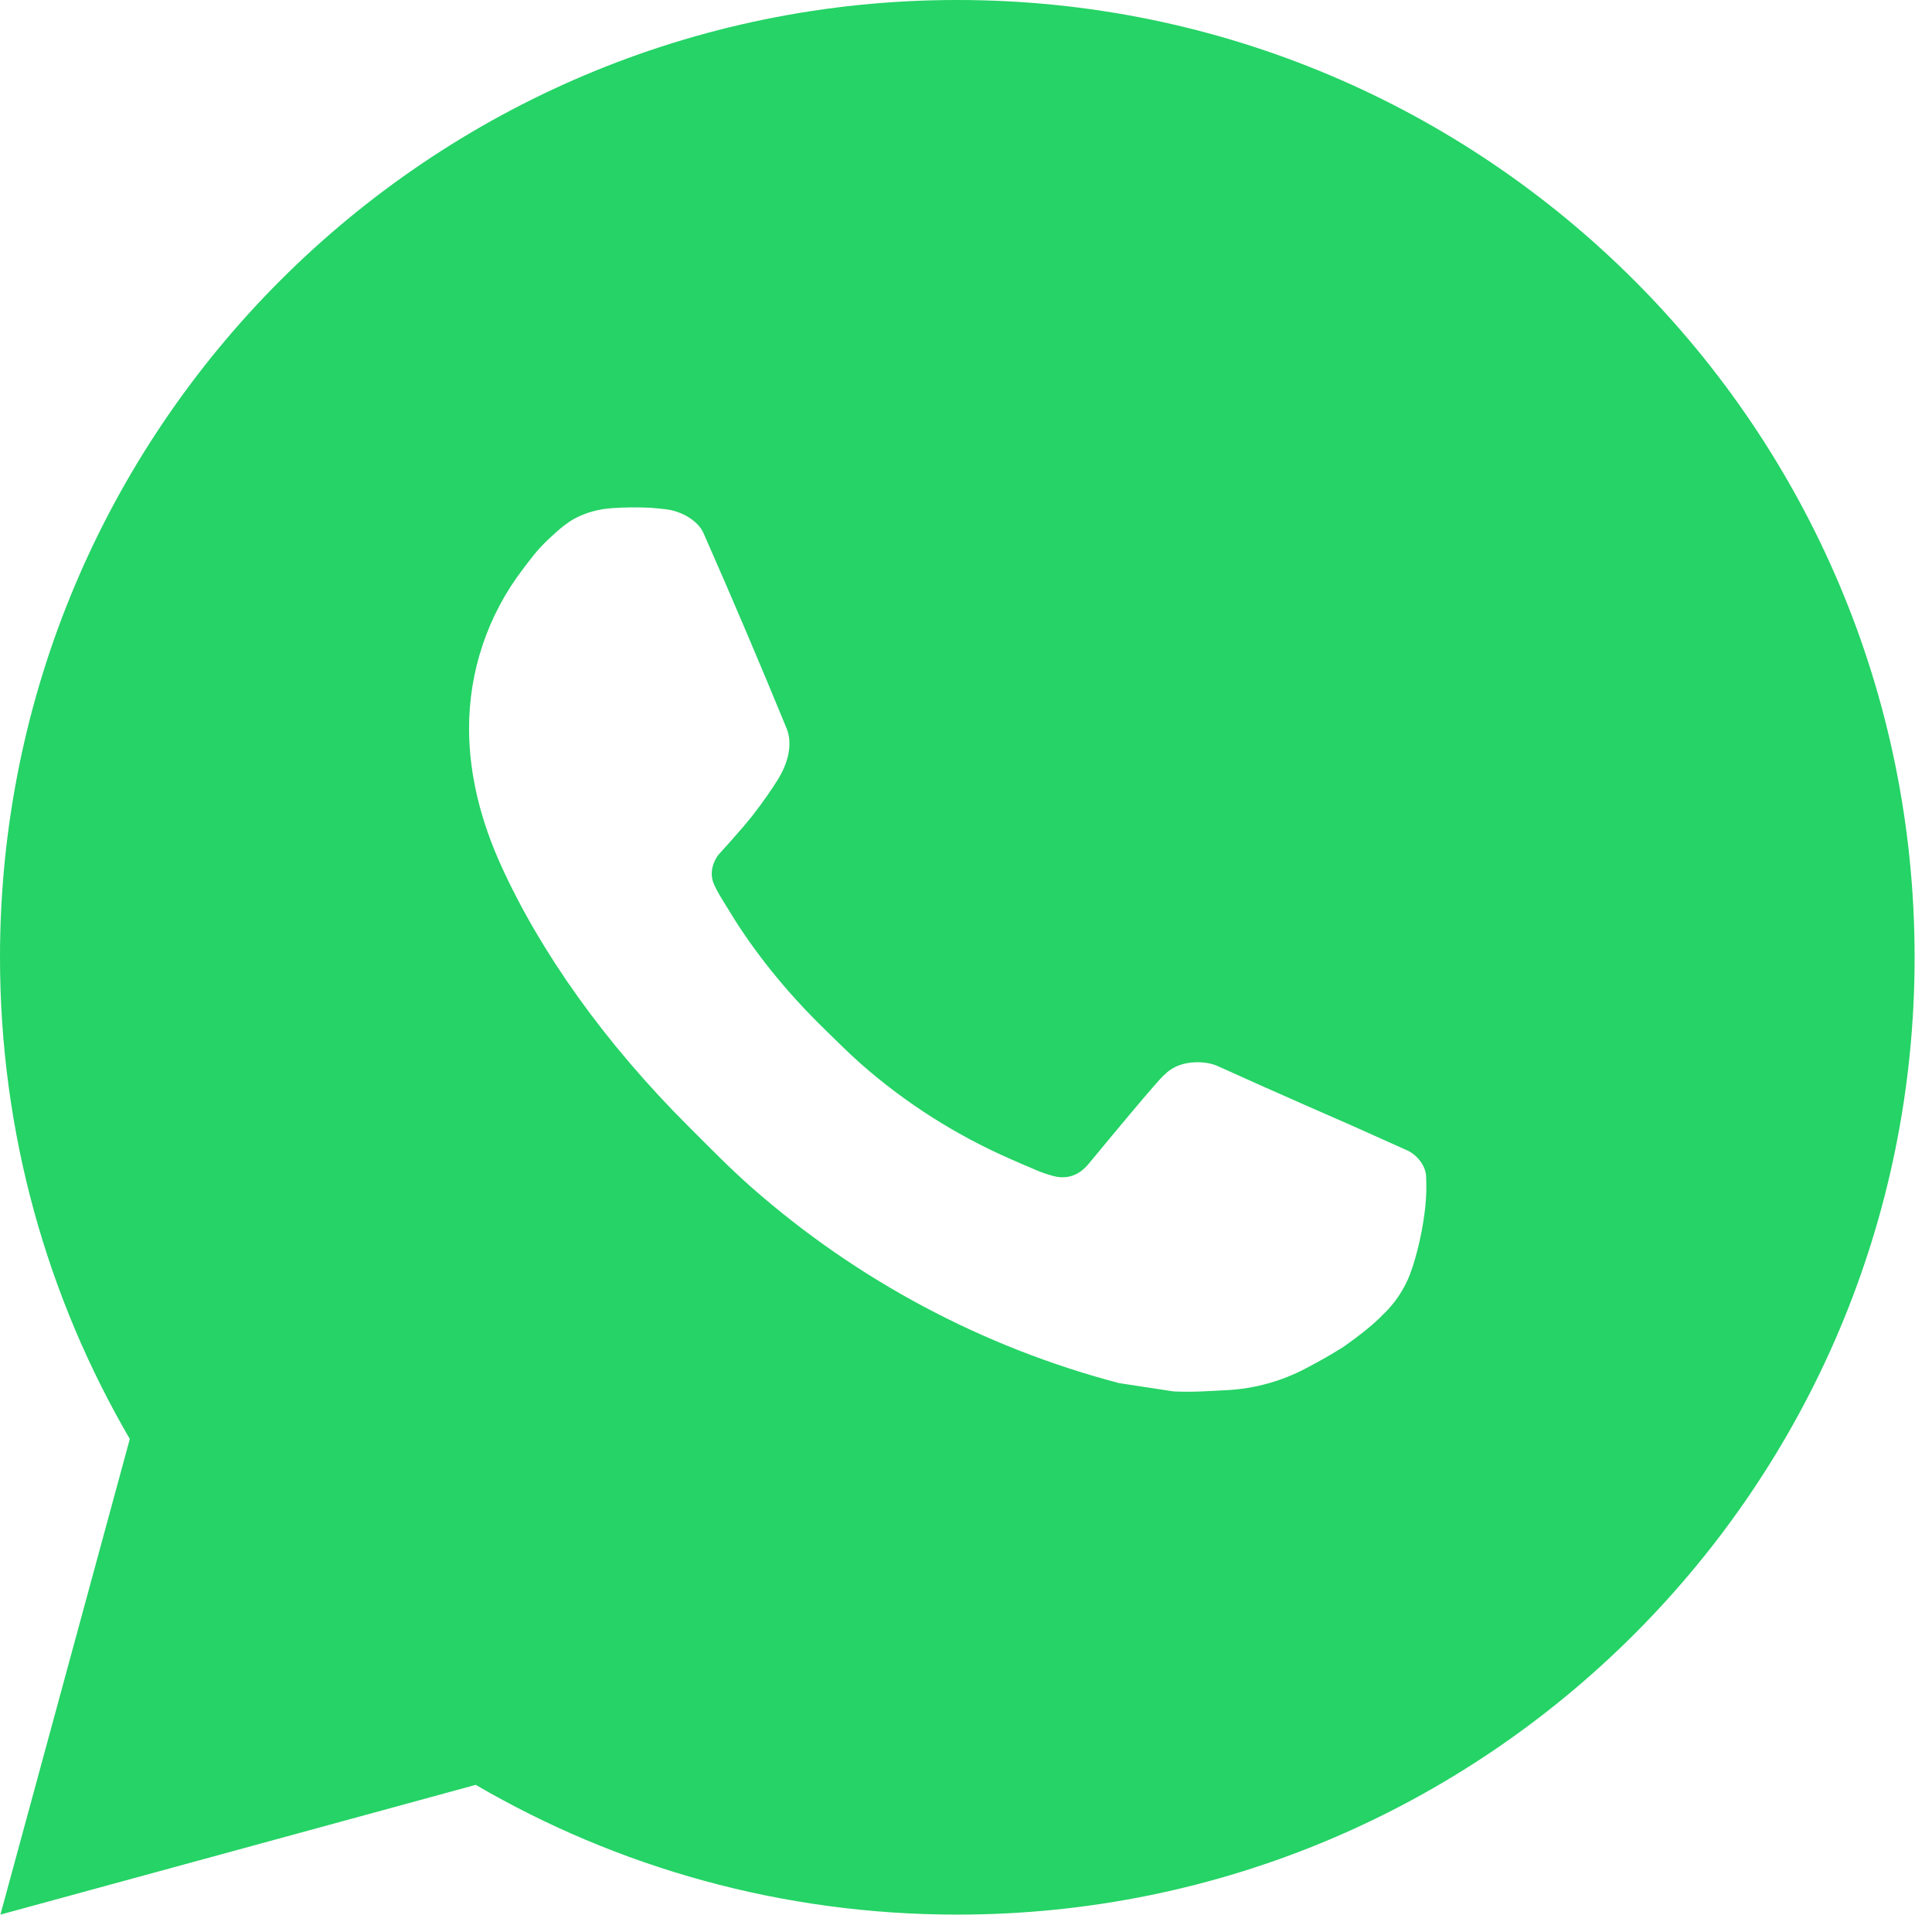 <svg width="37" height="37" viewBox="0 0 37 37" fill="none" xmlns="http://www.w3.org/2000/svg">
<path d="M18.333 0C28.459 0 36.667 8.208 36.667 18.333C36.667 28.459 28.459 36.667 18.333 36.667C14.971 36.667 11.82 35.762 9.111 34.182L0.008 36.667L2.486 27.558C0.906 24.848 0 21.697 0 18.333C0 8.208 8.208 0 18.333 0ZM11.717 9.732C11.48 9.749 11.248 9.807 11.036 9.915C10.877 9.996 10.73 10.114 10.498 10.332C10.279 10.539 10.152 10.719 10.019 10.893C9.341 11.776 8.977 12.859 8.983 13.972C8.987 14.871 9.221 15.745 9.59 16.562C10.338 18.217 11.572 19.966 13.202 21.589C13.593 21.979 13.977 22.373 14.39 22.737C16.413 24.518 18.824 25.803 21.431 26.488C21.431 26.488 22.458 26.646 22.473 26.647C22.813 26.665 23.152 26.641 23.493 26.623C24.027 26.596 24.548 26.451 25.02 26.2C25.324 26.038 25.467 25.958 25.722 25.798C25.722 25.798 25.8 25.745 25.951 25.633C26.198 25.448 26.351 25.318 26.557 25.105C26.709 24.947 26.839 24.761 26.94 24.551C27.084 24.252 27.228 23.68 27.285 23.206C27.329 22.844 27.316 22.646 27.311 22.523C27.303 22.326 27.14 22.123 26.962 22.037L25.895 21.558C25.895 21.558 24.301 20.864 23.326 20.419C23.225 20.373 23.114 20.351 23.002 20.345C22.758 20.329 22.483 20.393 22.309 20.577C22.3 20.573 22.179 20.678 20.852 22.285C20.779 22.372 20.608 22.563 20.311 22.545C20.266 22.542 20.222 22.535 20.178 22.524C20.058 22.492 19.941 22.451 19.827 22.402C19.6 22.306 19.521 22.269 19.366 22.203C18.307 21.74 17.336 21.122 16.477 20.365C16.247 20.162 16.033 19.944 15.812 19.73C15.042 18.983 14.411 18.189 13.942 17.405C13.916 17.363 13.877 17.301 13.835 17.232C13.758 17.107 13.673 16.958 13.646 16.856C13.578 16.587 13.759 16.37 13.759 16.37C13.759 16.37 14.205 15.882 14.413 15.617C14.612 15.361 14.784 15.112 14.894 14.934C15.11 14.587 15.178 14.228 15.065 13.951C14.55 12.697 14.02 11.45 13.473 10.21C13.365 9.965 13.044 9.787 12.752 9.753C12.653 9.742 12.554 9.731 12.455 9.724C12.209 9.712 11.963 9.715 11.717 9.732Z" fill="#25D366"/>
</svg>
